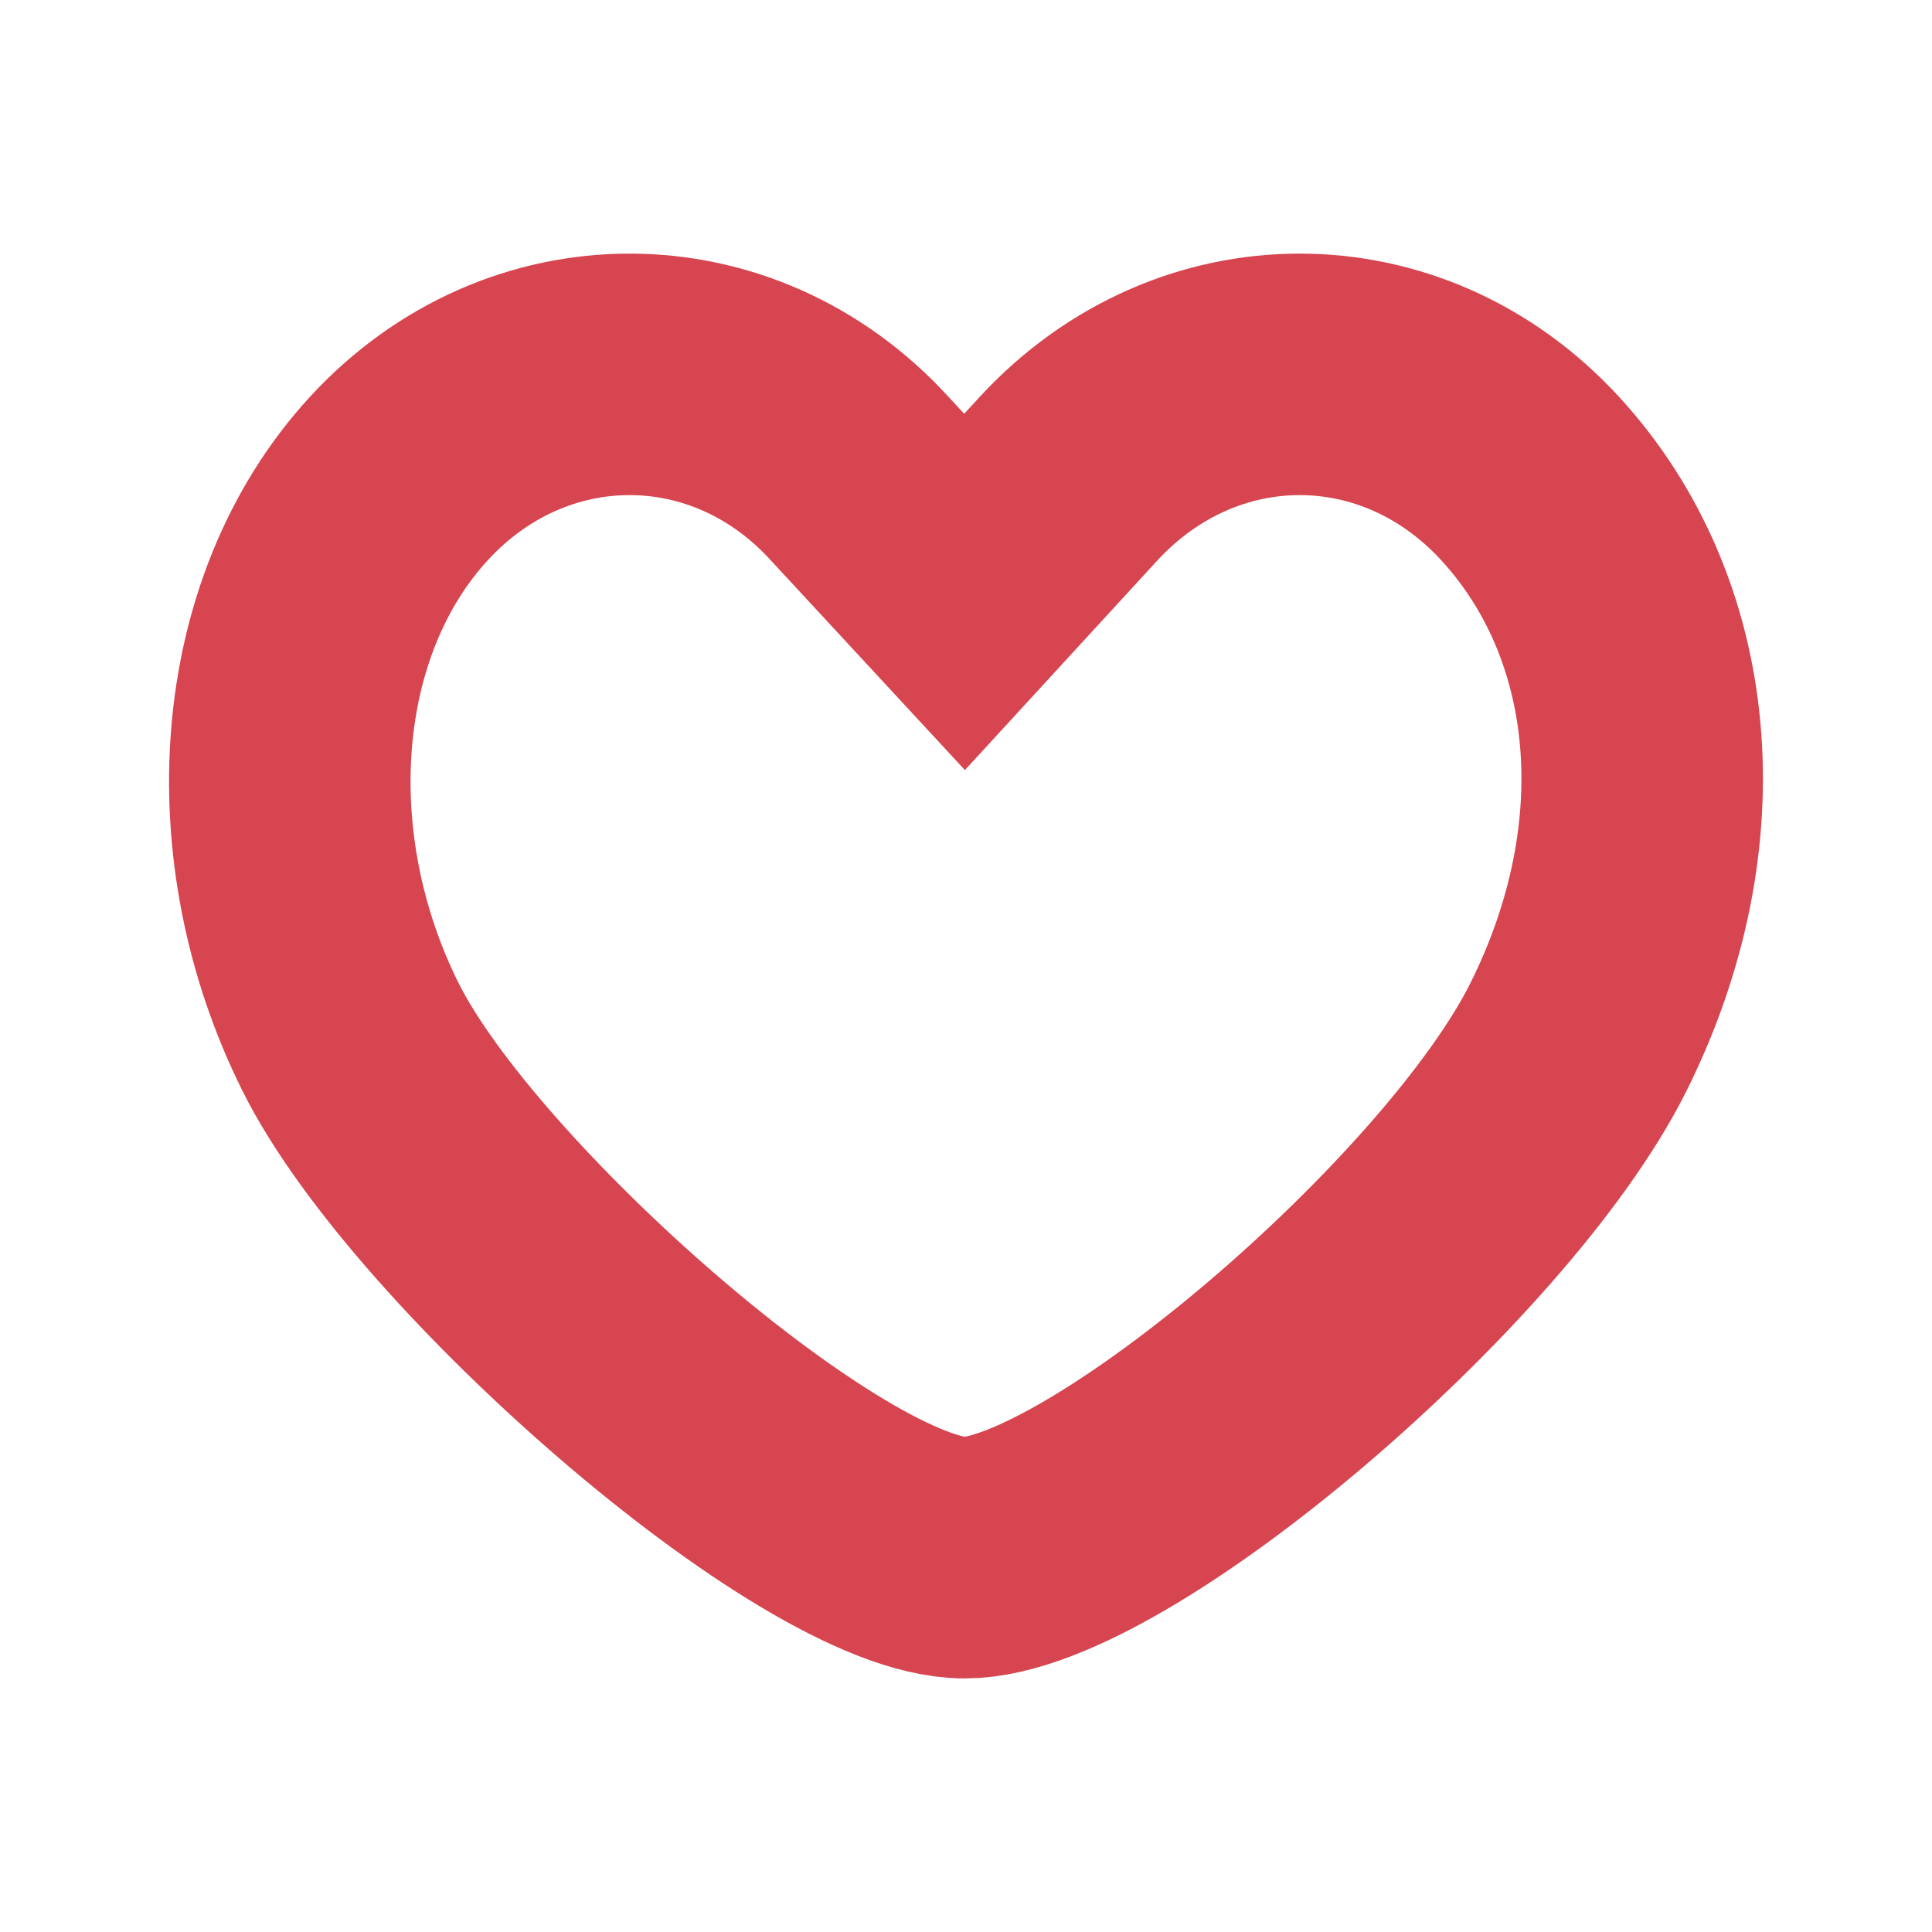 <svg width="16" height="16" viewBox="0 0 16 16" fill="none" xmlns="http://www.w3.org/2000/svg"><path d="M3.304 3.962C2.248 5.111 2.121 7.02 2.903 8.588C3.685 10.156 6.814 12.9 7.988 12.9C9.161 12.9 12.231 10.274 13.072 8.588C13.913 6.902 13.727 5.111 12.671 3.962C11.614 2.813 9.914 2.813 8.851 3.962L7.988 4.902L7.118 3.962C6.068 2.813 4.361 2.813 3.304 3.962Z" stroke="#D64550" stroke-width="2"/></svg>